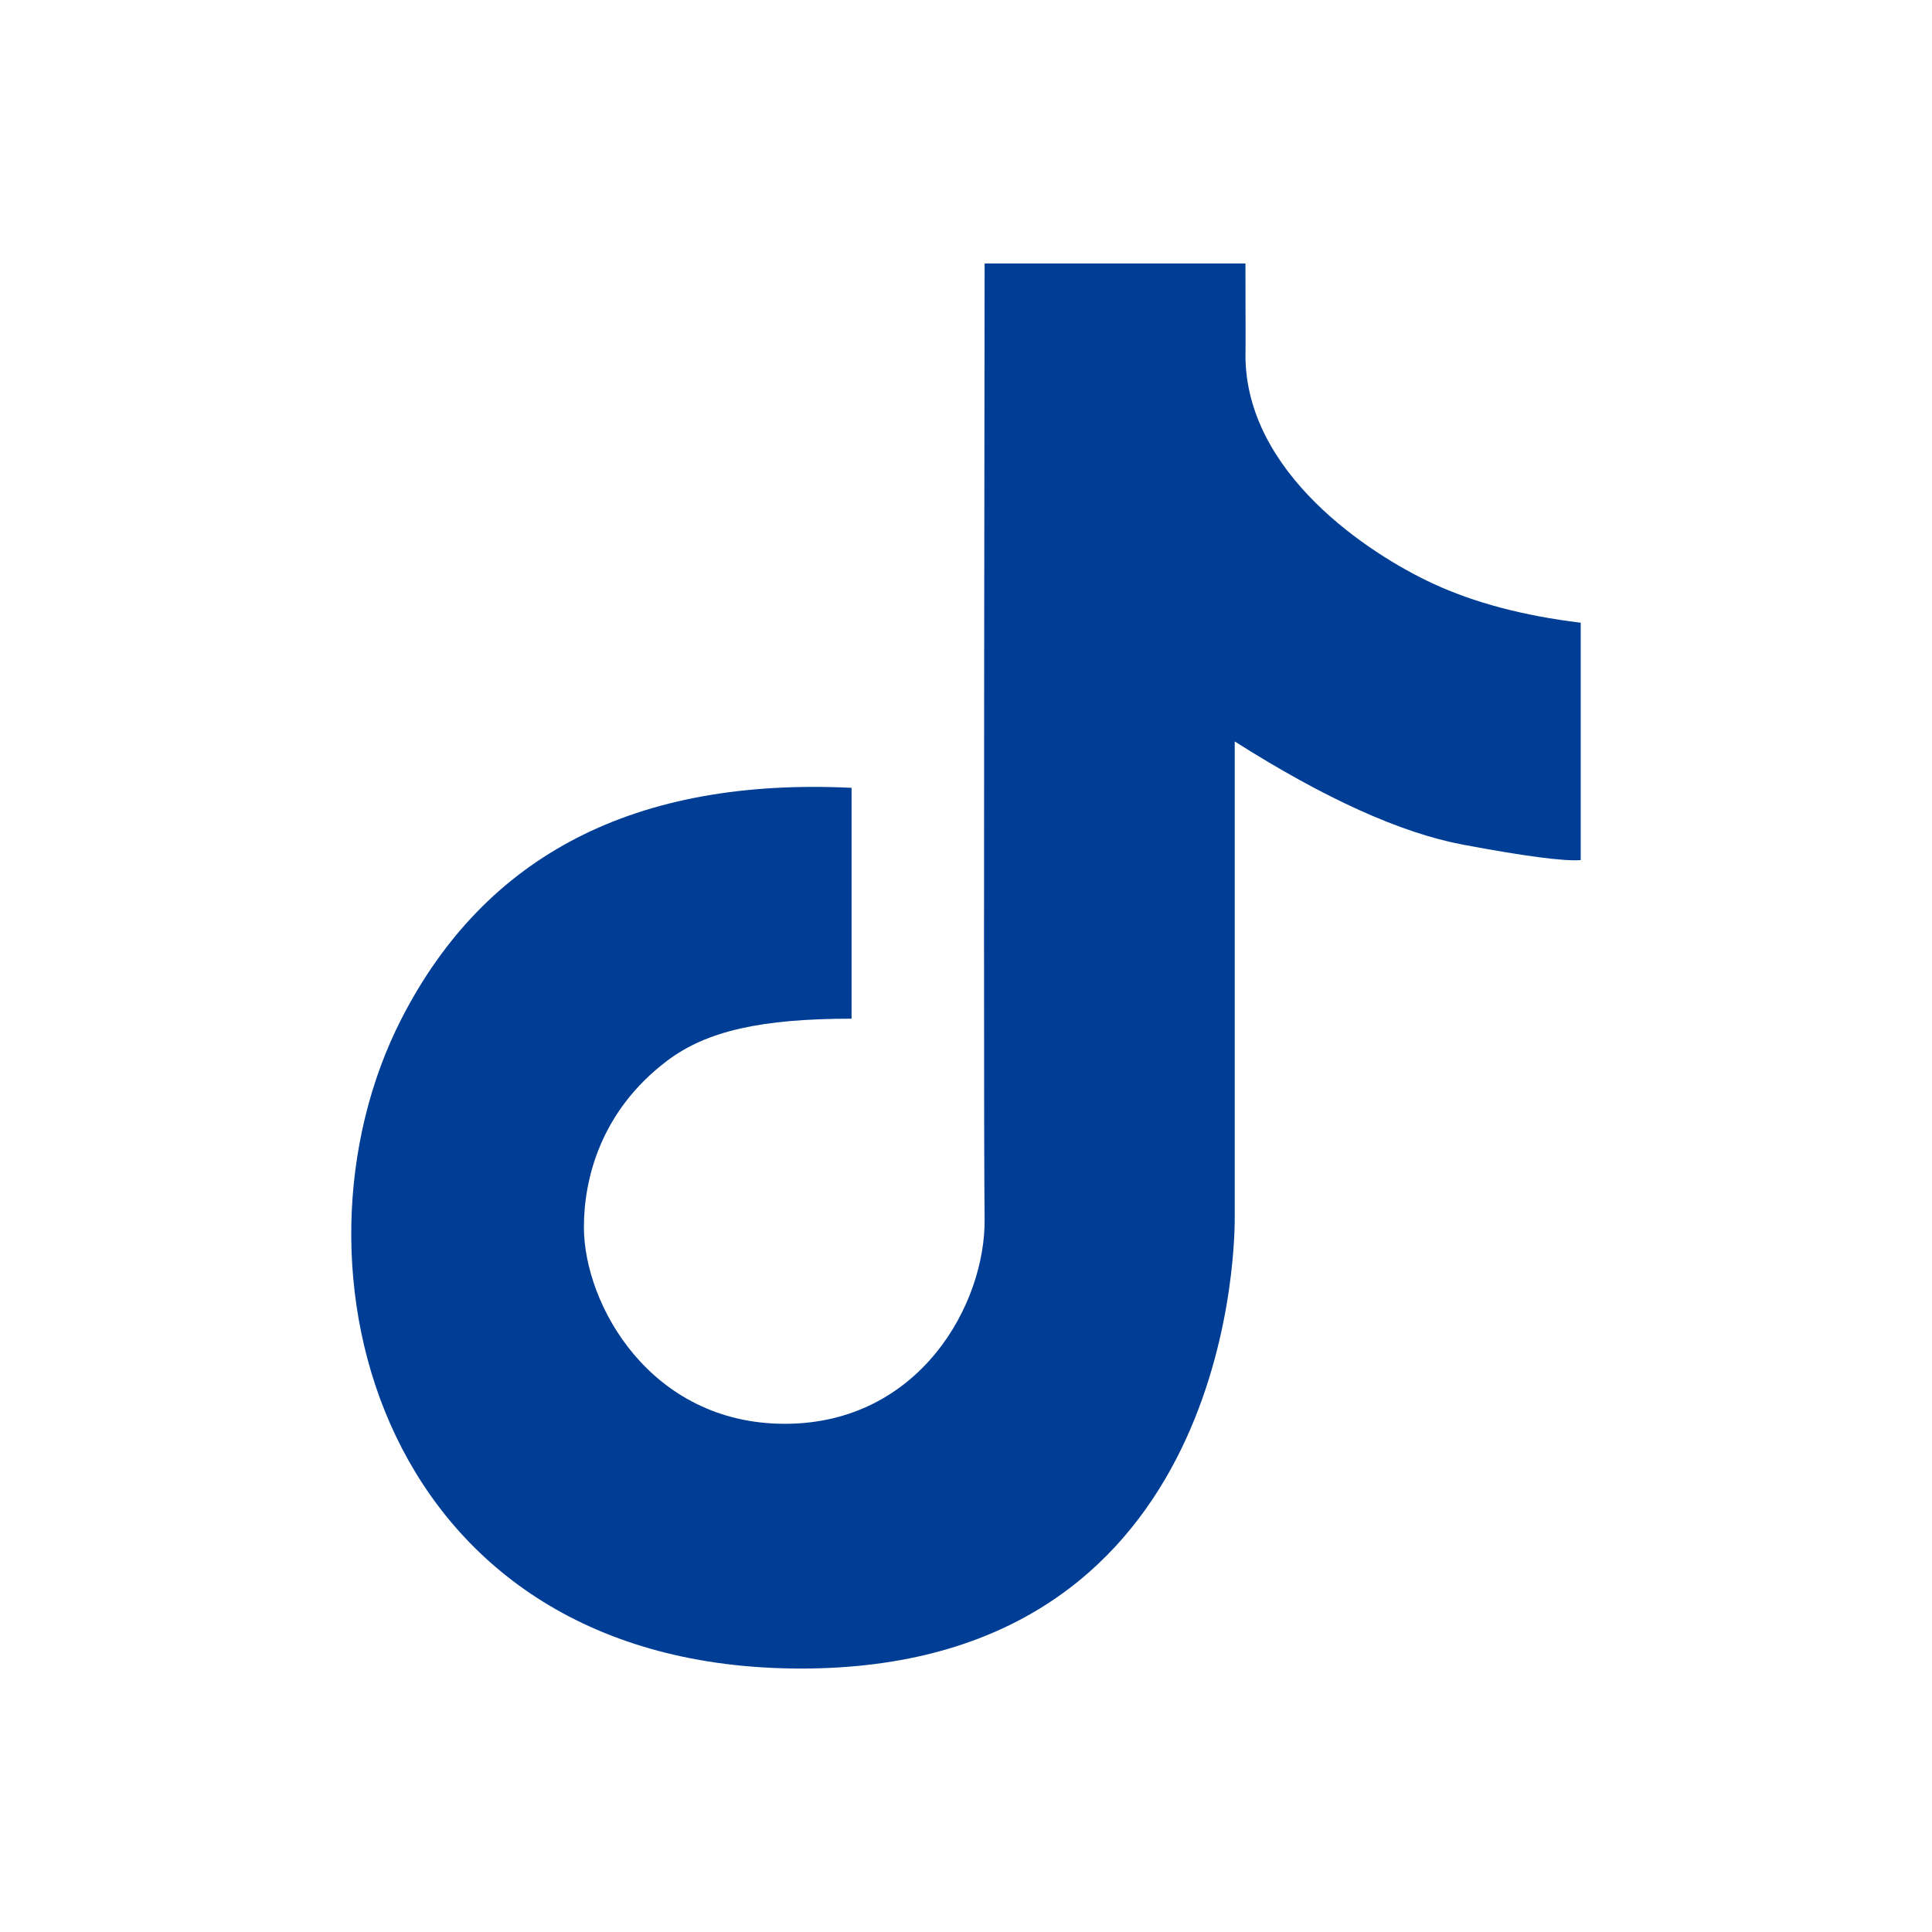 <svg width="22" height="22" viewBox="0 0 22 22" fill="none" xmlns="http://www.w3.org/2000/svg">
<path d="M9.697 8.971C7.24 8.853 5.531 9.729 4.572 11.6C3.133 14.407 4.322 19 9.122 19C13.921 19 14.06 14.362 14.06 13.876C14.06 13.553 14.06 11.742 14.06 8.443C15.086 9.094 15.952 9.485 16.657 9.618C17.361 9.75 17.809 9.809 18 9.794V7.091C17.348 7.012 16.785 6.863 16.31 6.642C15.597 6.31 14.182 5.391 14.182 4.043C14.184 4.05 14.184 3.702 14.182 3H11.212C11.203 9.601 11.203 13.227 11.212 13.876C11.225 14.851 10.469 16.213 8.937 16.213C7.404 16.213 6.649 14.852 6.649 13.973C6.649 13.436 6.833 12.656 7.597 12.079C8.049 11.737 8.678 11.6 9.697 11.6C9.697 11.285 9.697 10.409 9.697 8.971Z" fill="#003E96"/>
</svg>
